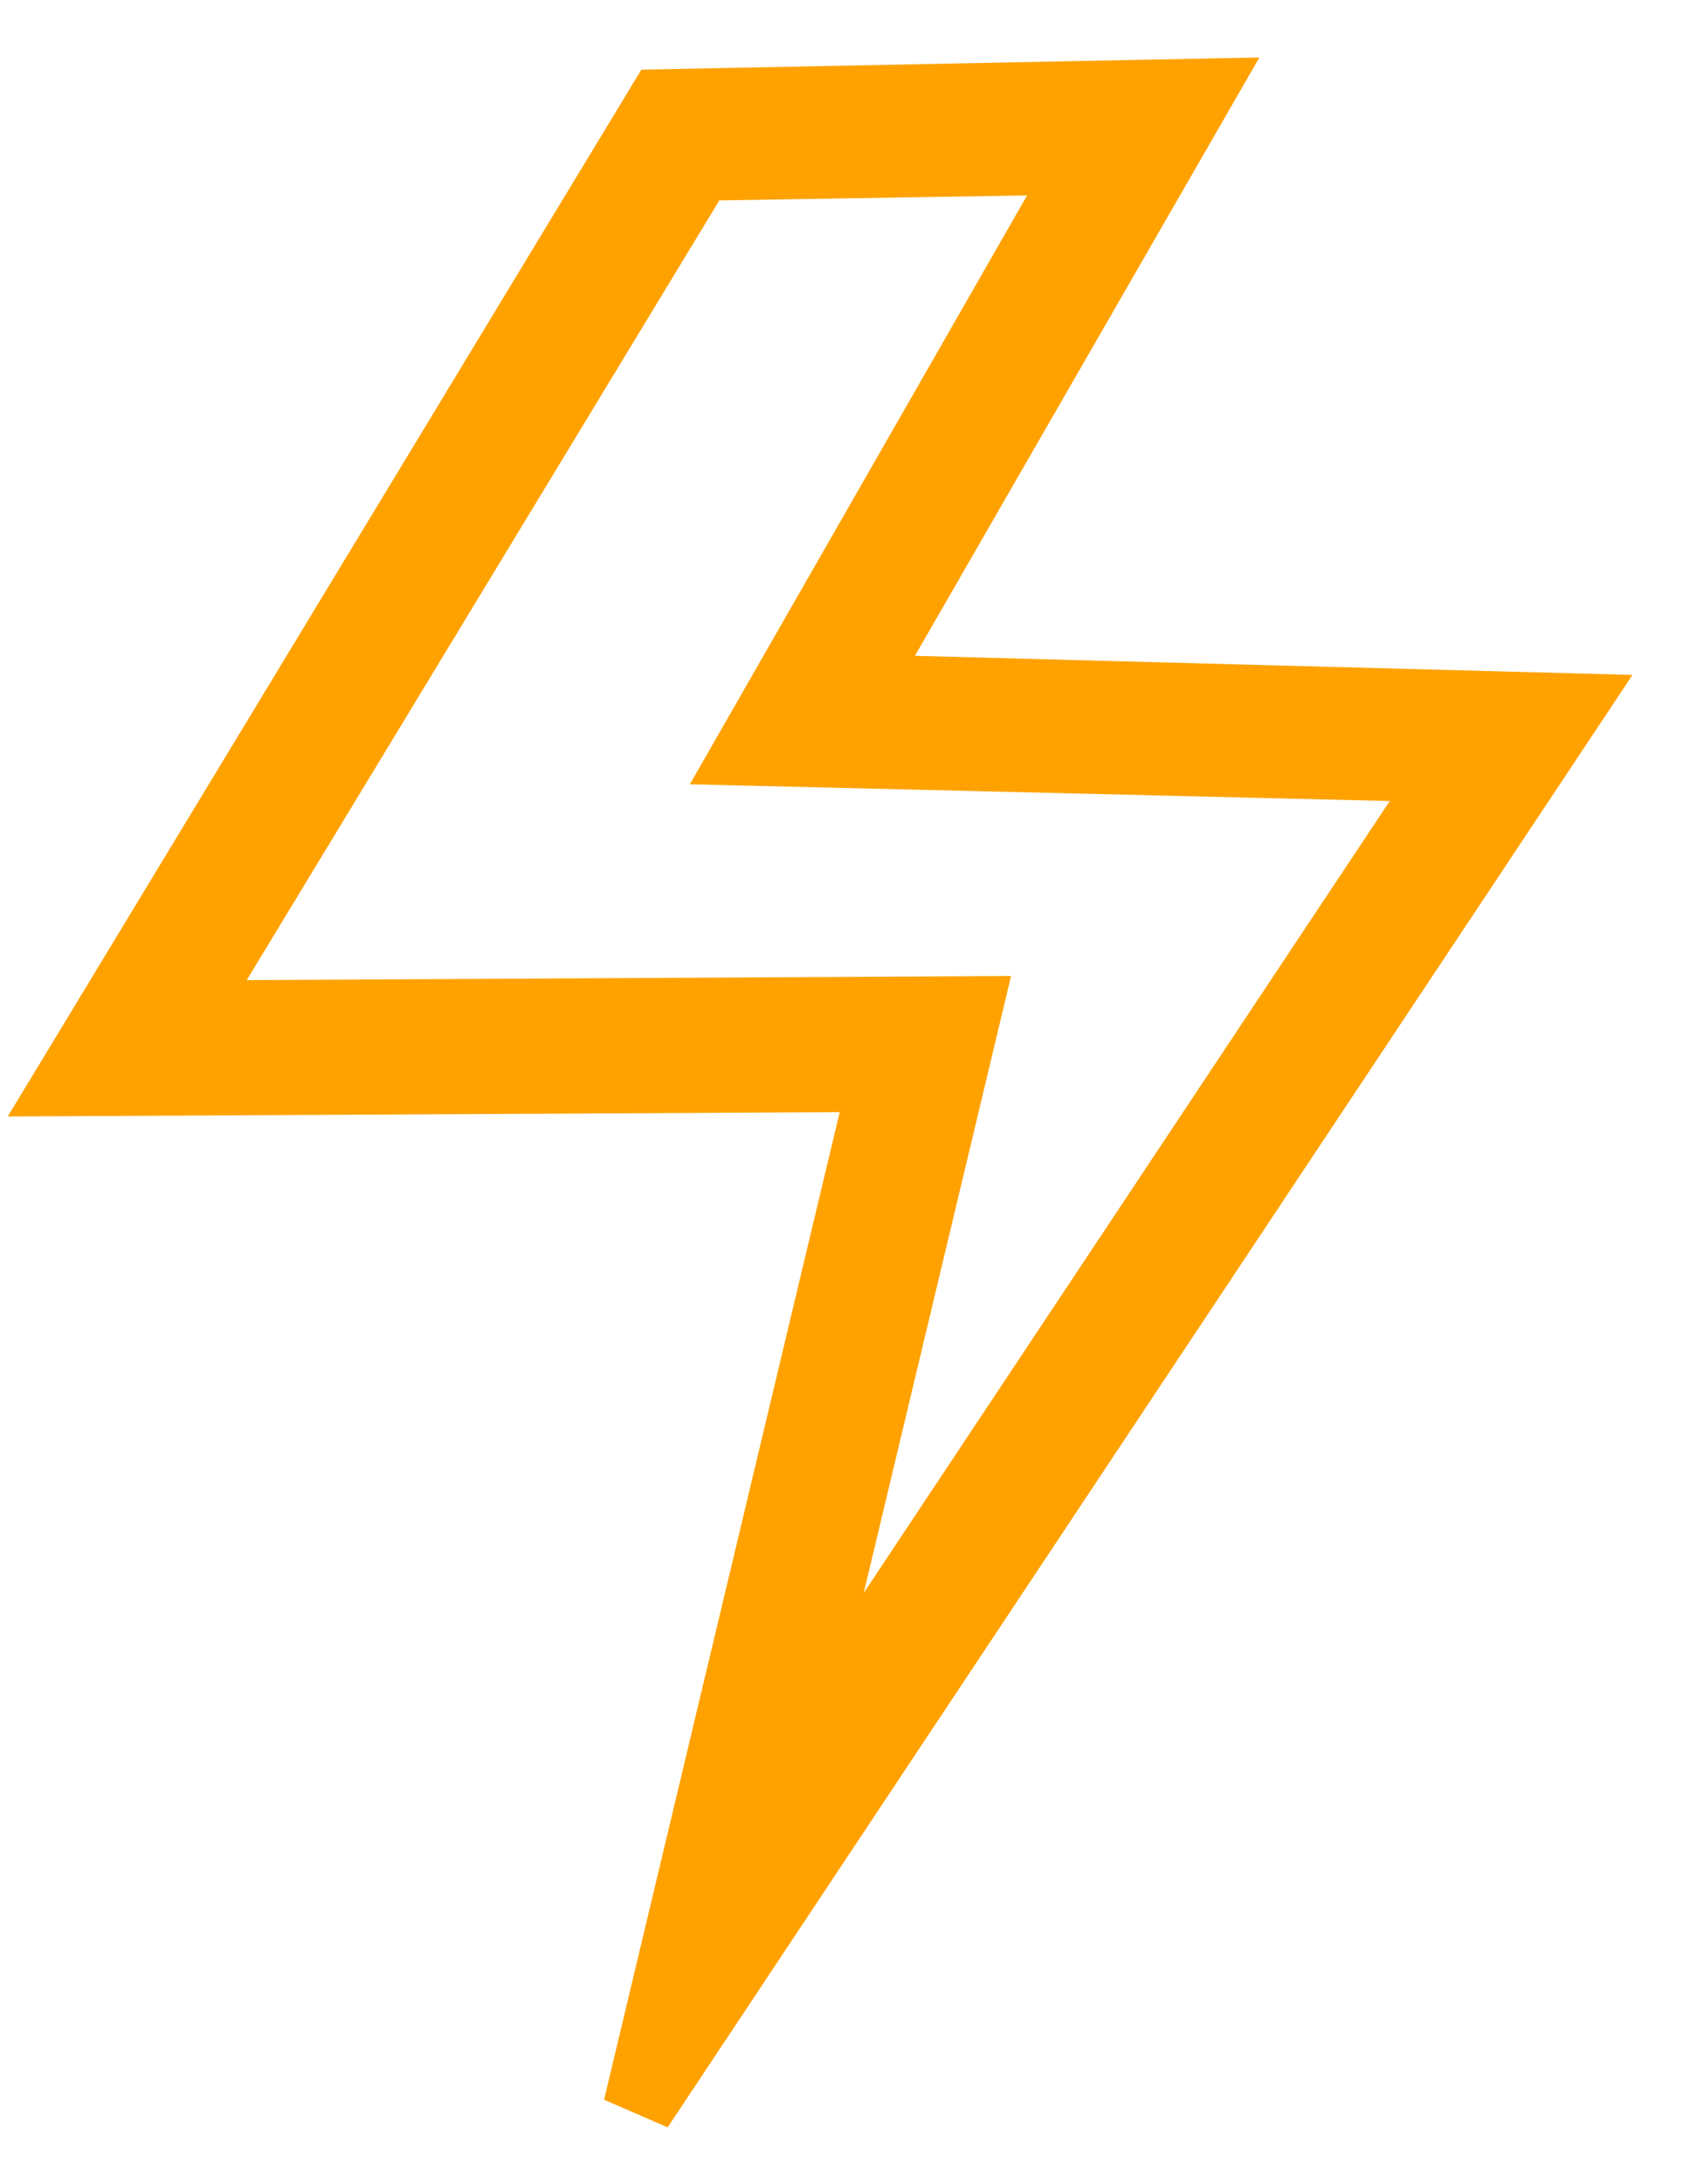 <svg width="24" height="31" viewBox="0 0 24 31" fill="none" xmlns="http://www.w3.org/2000/svg">
<path d="M9.393 1.483L1 15.342L12.559 15.282L9.065 29.918L22.267 10.055L12.141 9.786L17.01 1.333L9.393 1.483ZM20.654 10.891L11.126 25.228L13.724 14.356L2.613 14.416L9.931 2.349L15.457 2.259L10.648 10.652L20.654 10.891Z" fill="#FFA200" stroke="#FFA200"/>
</svg>

